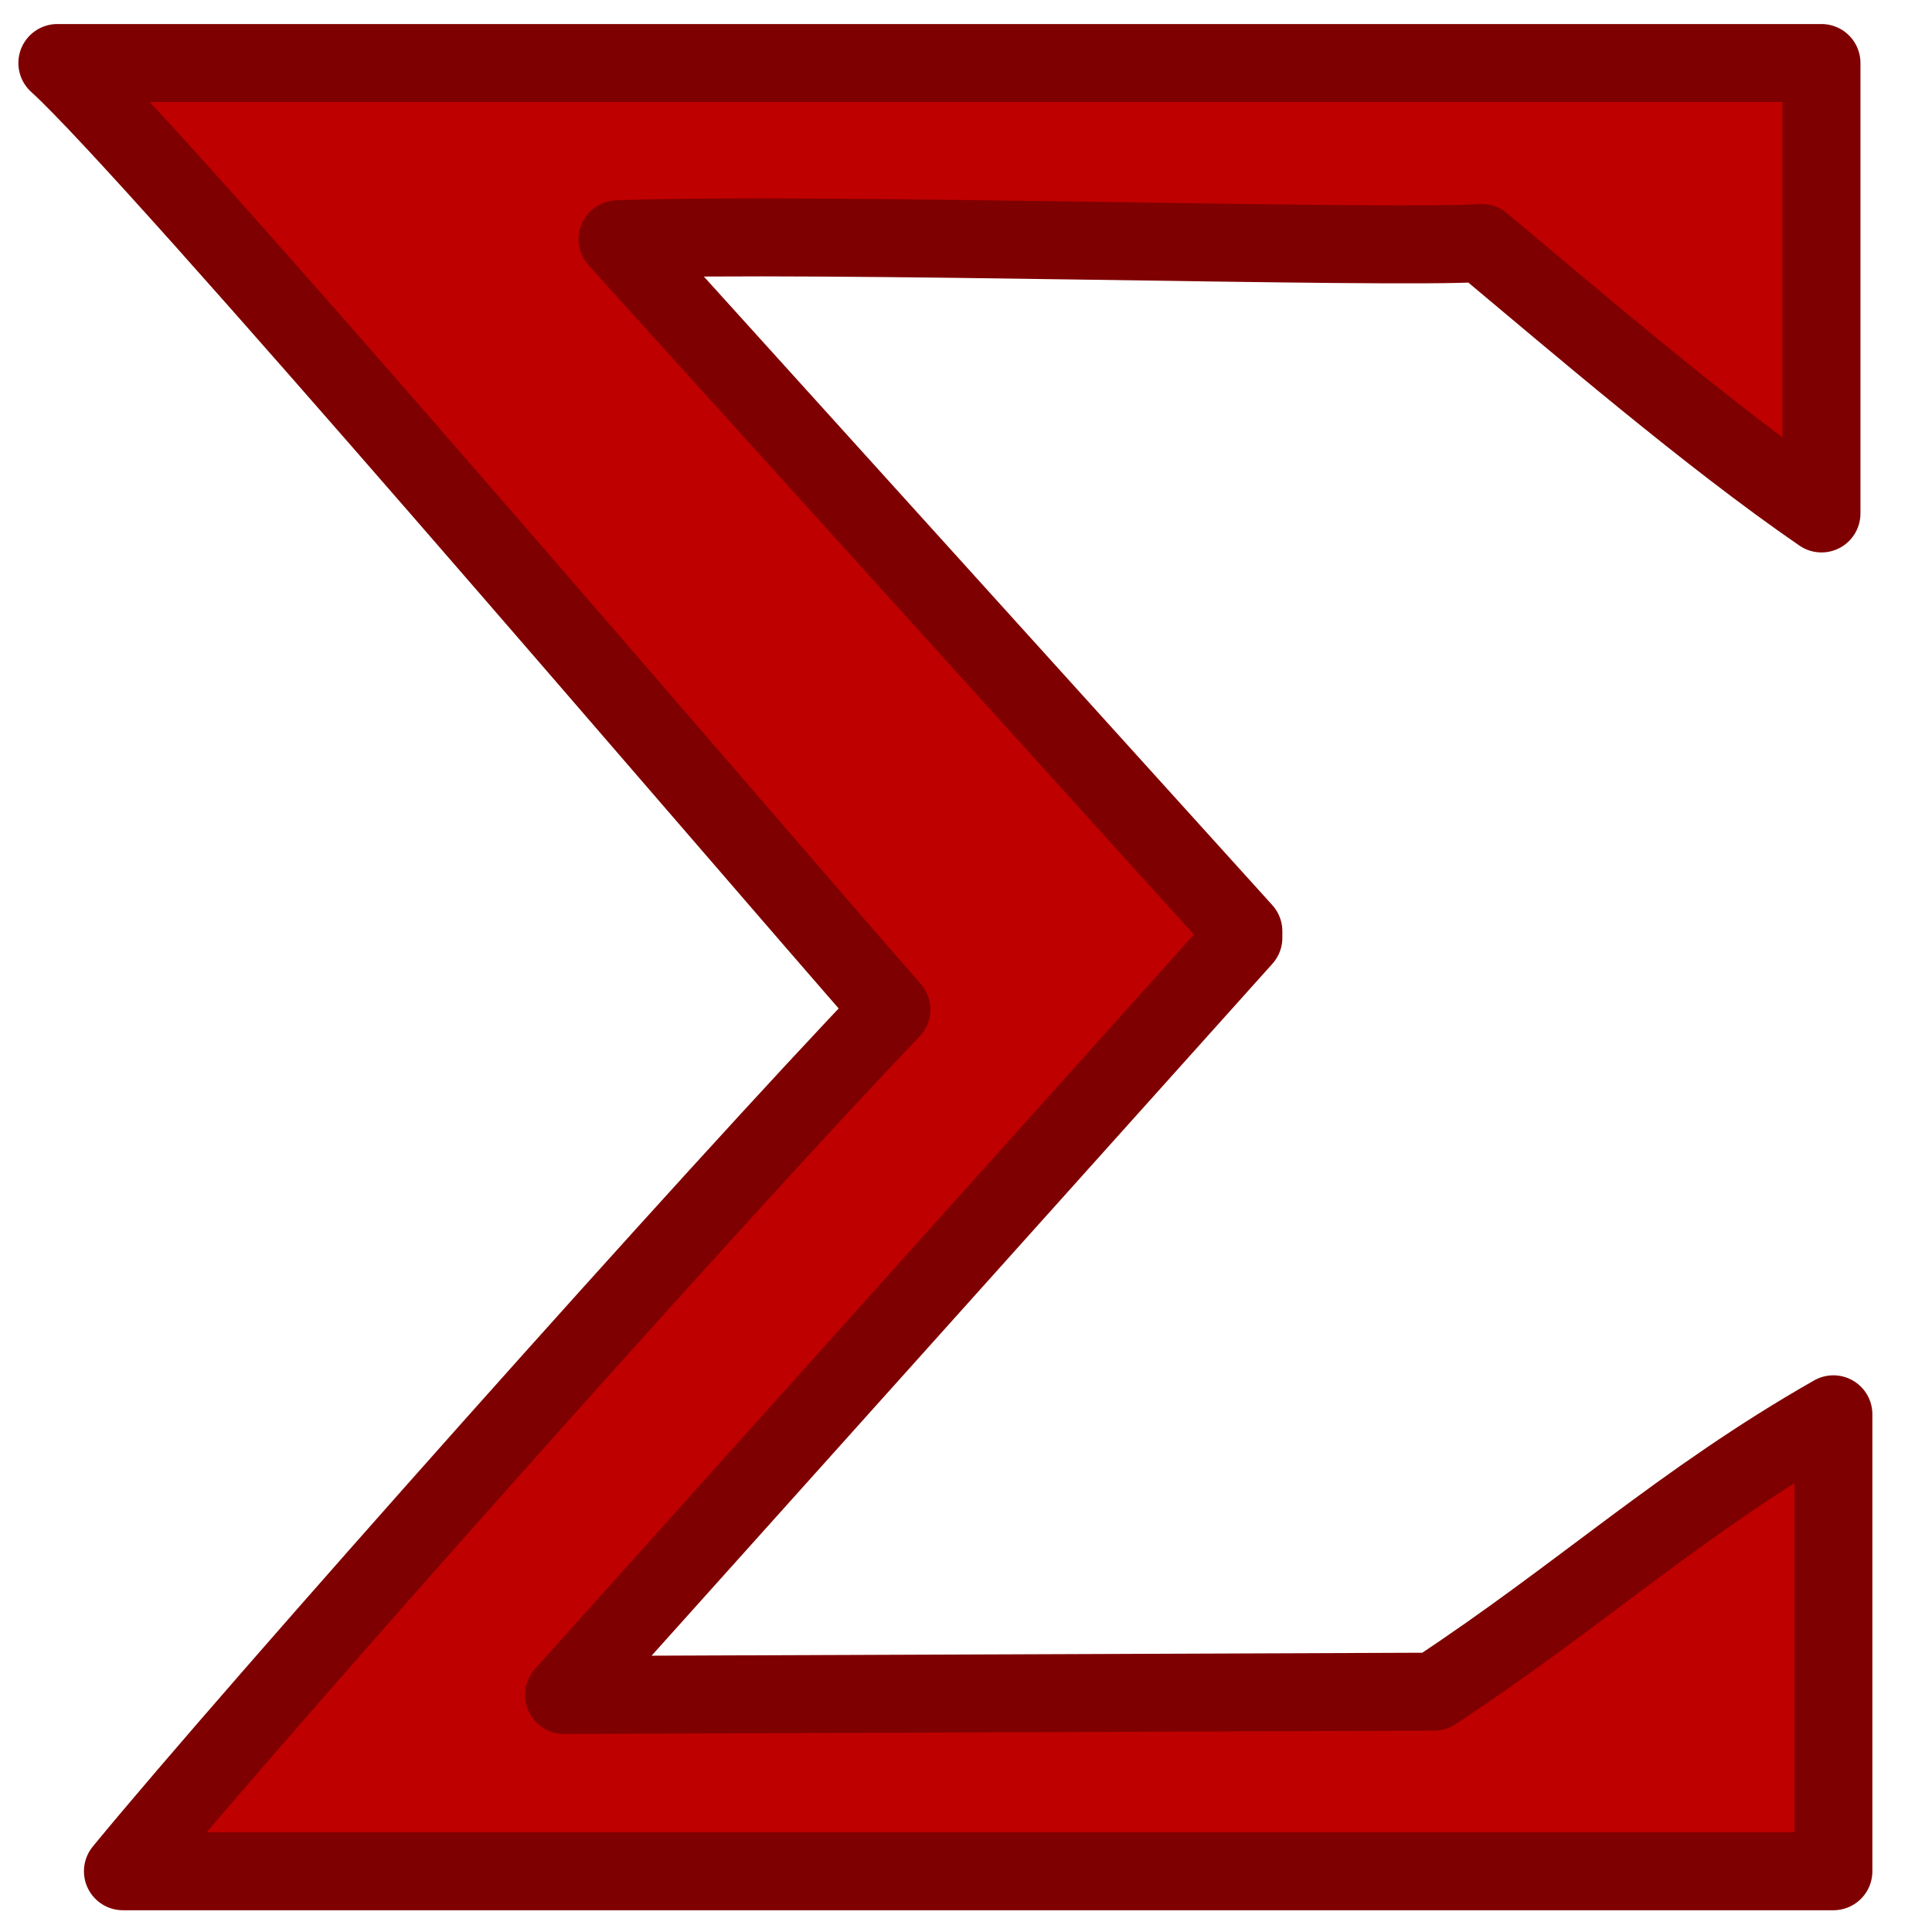 <?xml version="1.0"?><svg width="437.5" height="437.5" xmlns="http://www.w3.org/2000/svg">
 <title>Red Sigma</title>
 <g>
  <title>Layer 1</title>
  <path d="m12.99,14.27c21.951,19.826 150.68,170.773 188.868,214.346c-38.188,39.771 -144.713,159.434 -174.022,195.129l387.334,0l0,-103.478c-34.351,19.552 -57.123,40.9 -90.423,62.811l-197.041,0.754l153.854,-171.477l0,-1.478l-141.708,-156.695c44.382,-1.685 174.805,2.272 195.692,0.834c21.4,17.871 51.522,43.789 76.927,61.253l0,-101.999l-399.481,0l-0,0z" id="path608" stroke-linejoin="round" stroke-width="17.656" stroke="#7f0000" fill="#bf0000"/>
 </g>
</svg>